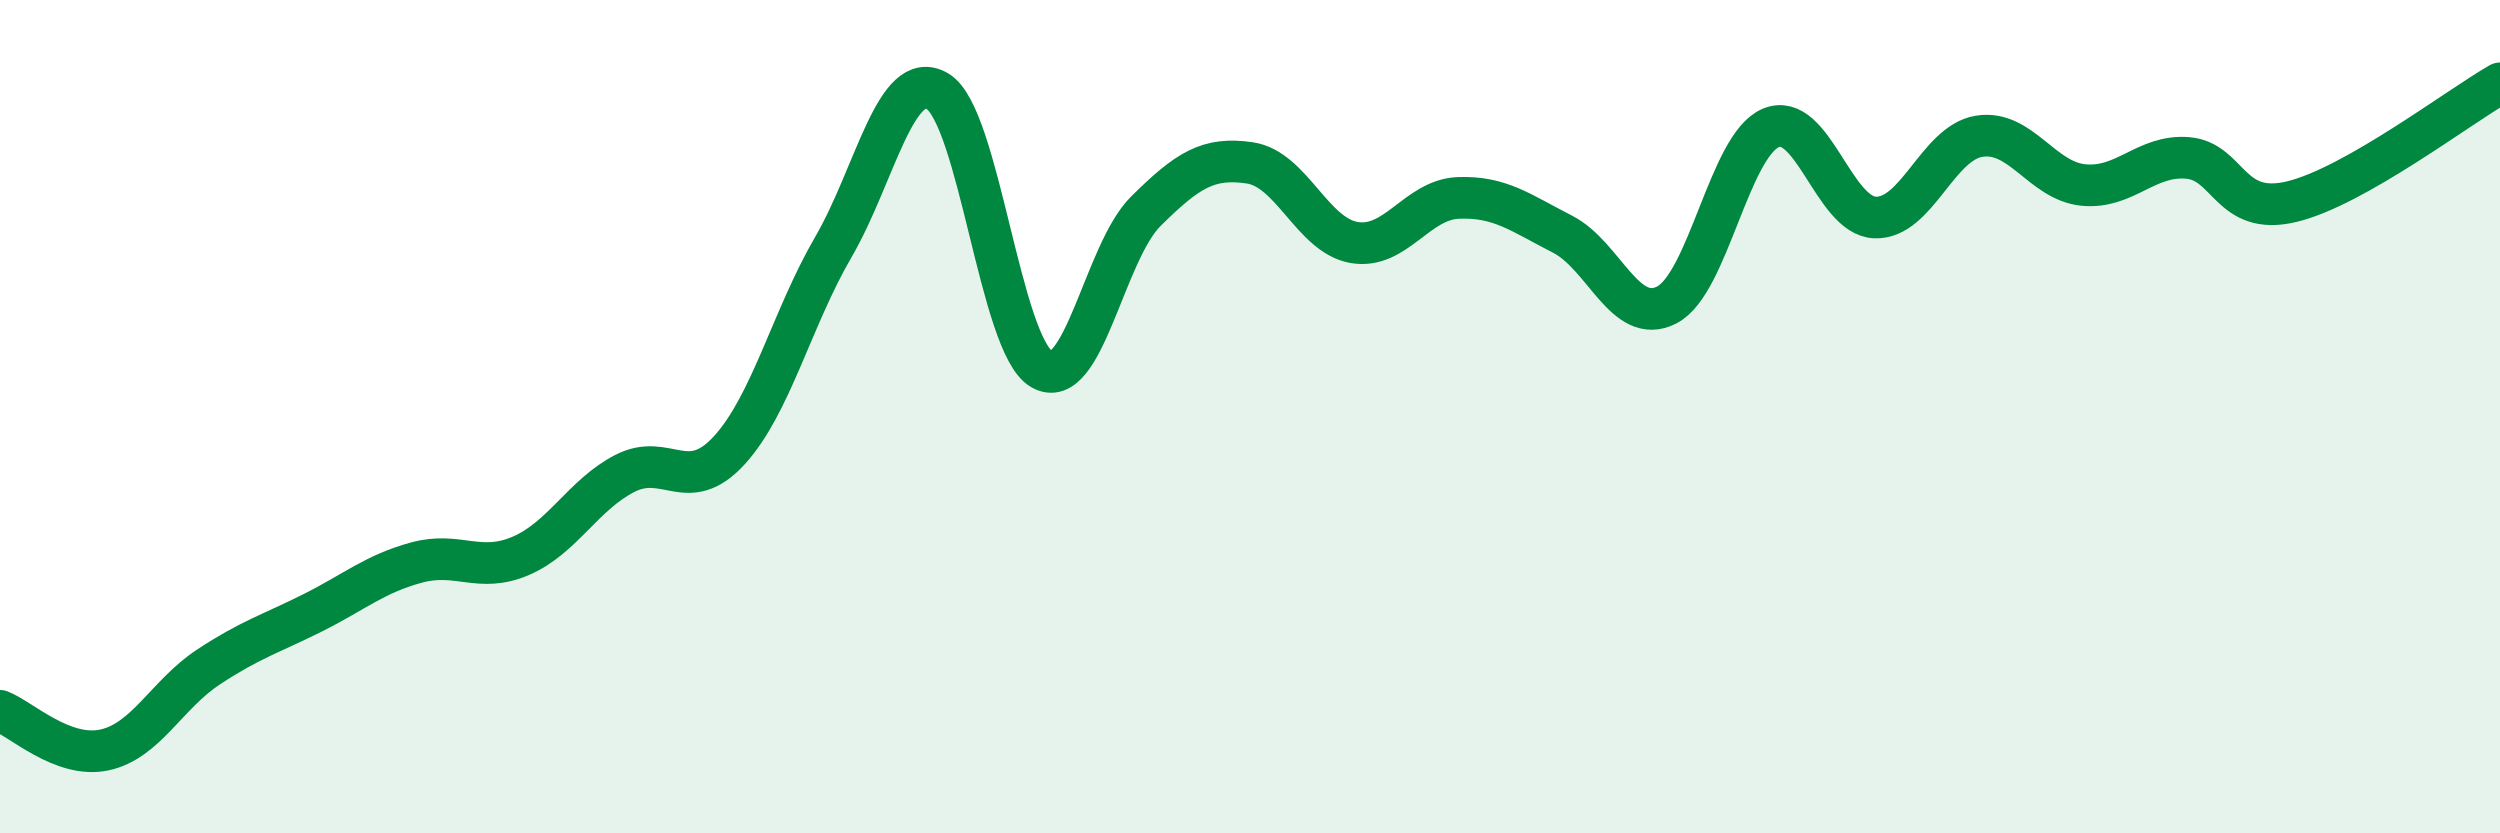 
    <svg width="60" height="20" viewBox="0 0 60 20" xmlns="http://www.w3.org/2000/svg">
      <path
        d="M 0,17.06 C 0.5,17.25 1.5,18.21 2.5,18 C 3.5,17.79 4,16.67 5,16.01 C 6,15.35 6.5,15.21 7.5,14.71 C 8.5,14.21 9,13.77 10,13.5 C 11,13.23 11.5,13.77 12.5,13.34 C 13.5,12.91 14,11.87 15,11.36 C 16,10.85 16.5,11.9 17.5,10.81 C 18.5,9.72 19,7.65 20,5.93 C 21,4.21 21.5,1.6 22.5,2.19 C 23.5,2.78 24,8.28 25,8.86 C 26,9.44 26.5,6.06 27.5,5.07 C 28.5,4.08 29,3.76 30,3.91 C 31,4.06 31.5,5.65 32.5,5.82 C 33.5,5.99 34,4.79 35,4.75 C 36,4.71 36.5,5.11 37.5,5.62 C 38.5,6.13 39,7.83 40,7.32 C 41,6.81 41.5,3.49 42.5,3.07 C 43.5,2.65 44,5.18 45,5.22 C 46,5.26 46.5,3.43 47.5,3.27 C 48.5,3.11 49,4.34 50,4.44 C 51,4.54 51.5,3.71 52.5,3.79 C 53.5,3.87 53.5,5.2 55,4.84 C 56.5,4.48 59,2.57 60,2L60 20L0 20Z"
        fill="#008740"
        opacity="0.1"
        stroke-linecap="round"
        stroke-linejoin="round"
      />
      <path
        d="M 0,17.06 C 0.5,17.25 1.5,18.21 2.5,18 C 3.5,17.79 4,16.67 5,16.01 C 6,15.35 6.5,15.21 7.5,14.71 C 8.5,14.21 9,13.77 10,13.5 C 11,13.23 11.5,13.77 12.5,13.34 C 13.5,12.91 14,11.87 15,11.36 C 16,10.85 16.5,11.9 17.5,10.81 C 18.5,9.72 19,7.65 20,5.93 C 21,4.21 21.5,1.6 22.5,2.19 C 23.5,2.78 24,8.28 25,8.86 C 26,9.44 26.5,6.06 27.5,5.07 C 28.5,4.08 29,3.76 30,3.91 C 31,4.06 31.5,5.65 32.5,5.82 C 33.5,5.99 34,4.79 35,4.75 C 36,4.71 36.5,5.11 37.5,5.62 C 38.5,6.13 39,7.83 40,7.32 C 41,6.81 41.5,3.49 42.5,3.07 C 43.5,2.65 44,5.18 45,5.22 C 46,5.26 46.5,3.43 47.5,3.27 C 48.5,3.11 49,4.34 50,4.44 C 51,4.54 51.5,3.71 52.5,3.79 C 53.5,3.87 53.5,5.2 55,4.84 C 56.5,4.48 59,2.57 60,2"
        stroke="#008740"
        stroke-width="1"
        fill="none"
        stroke-linecap="round"
        stroke-linejoin="round"
      />
    </svg>
  